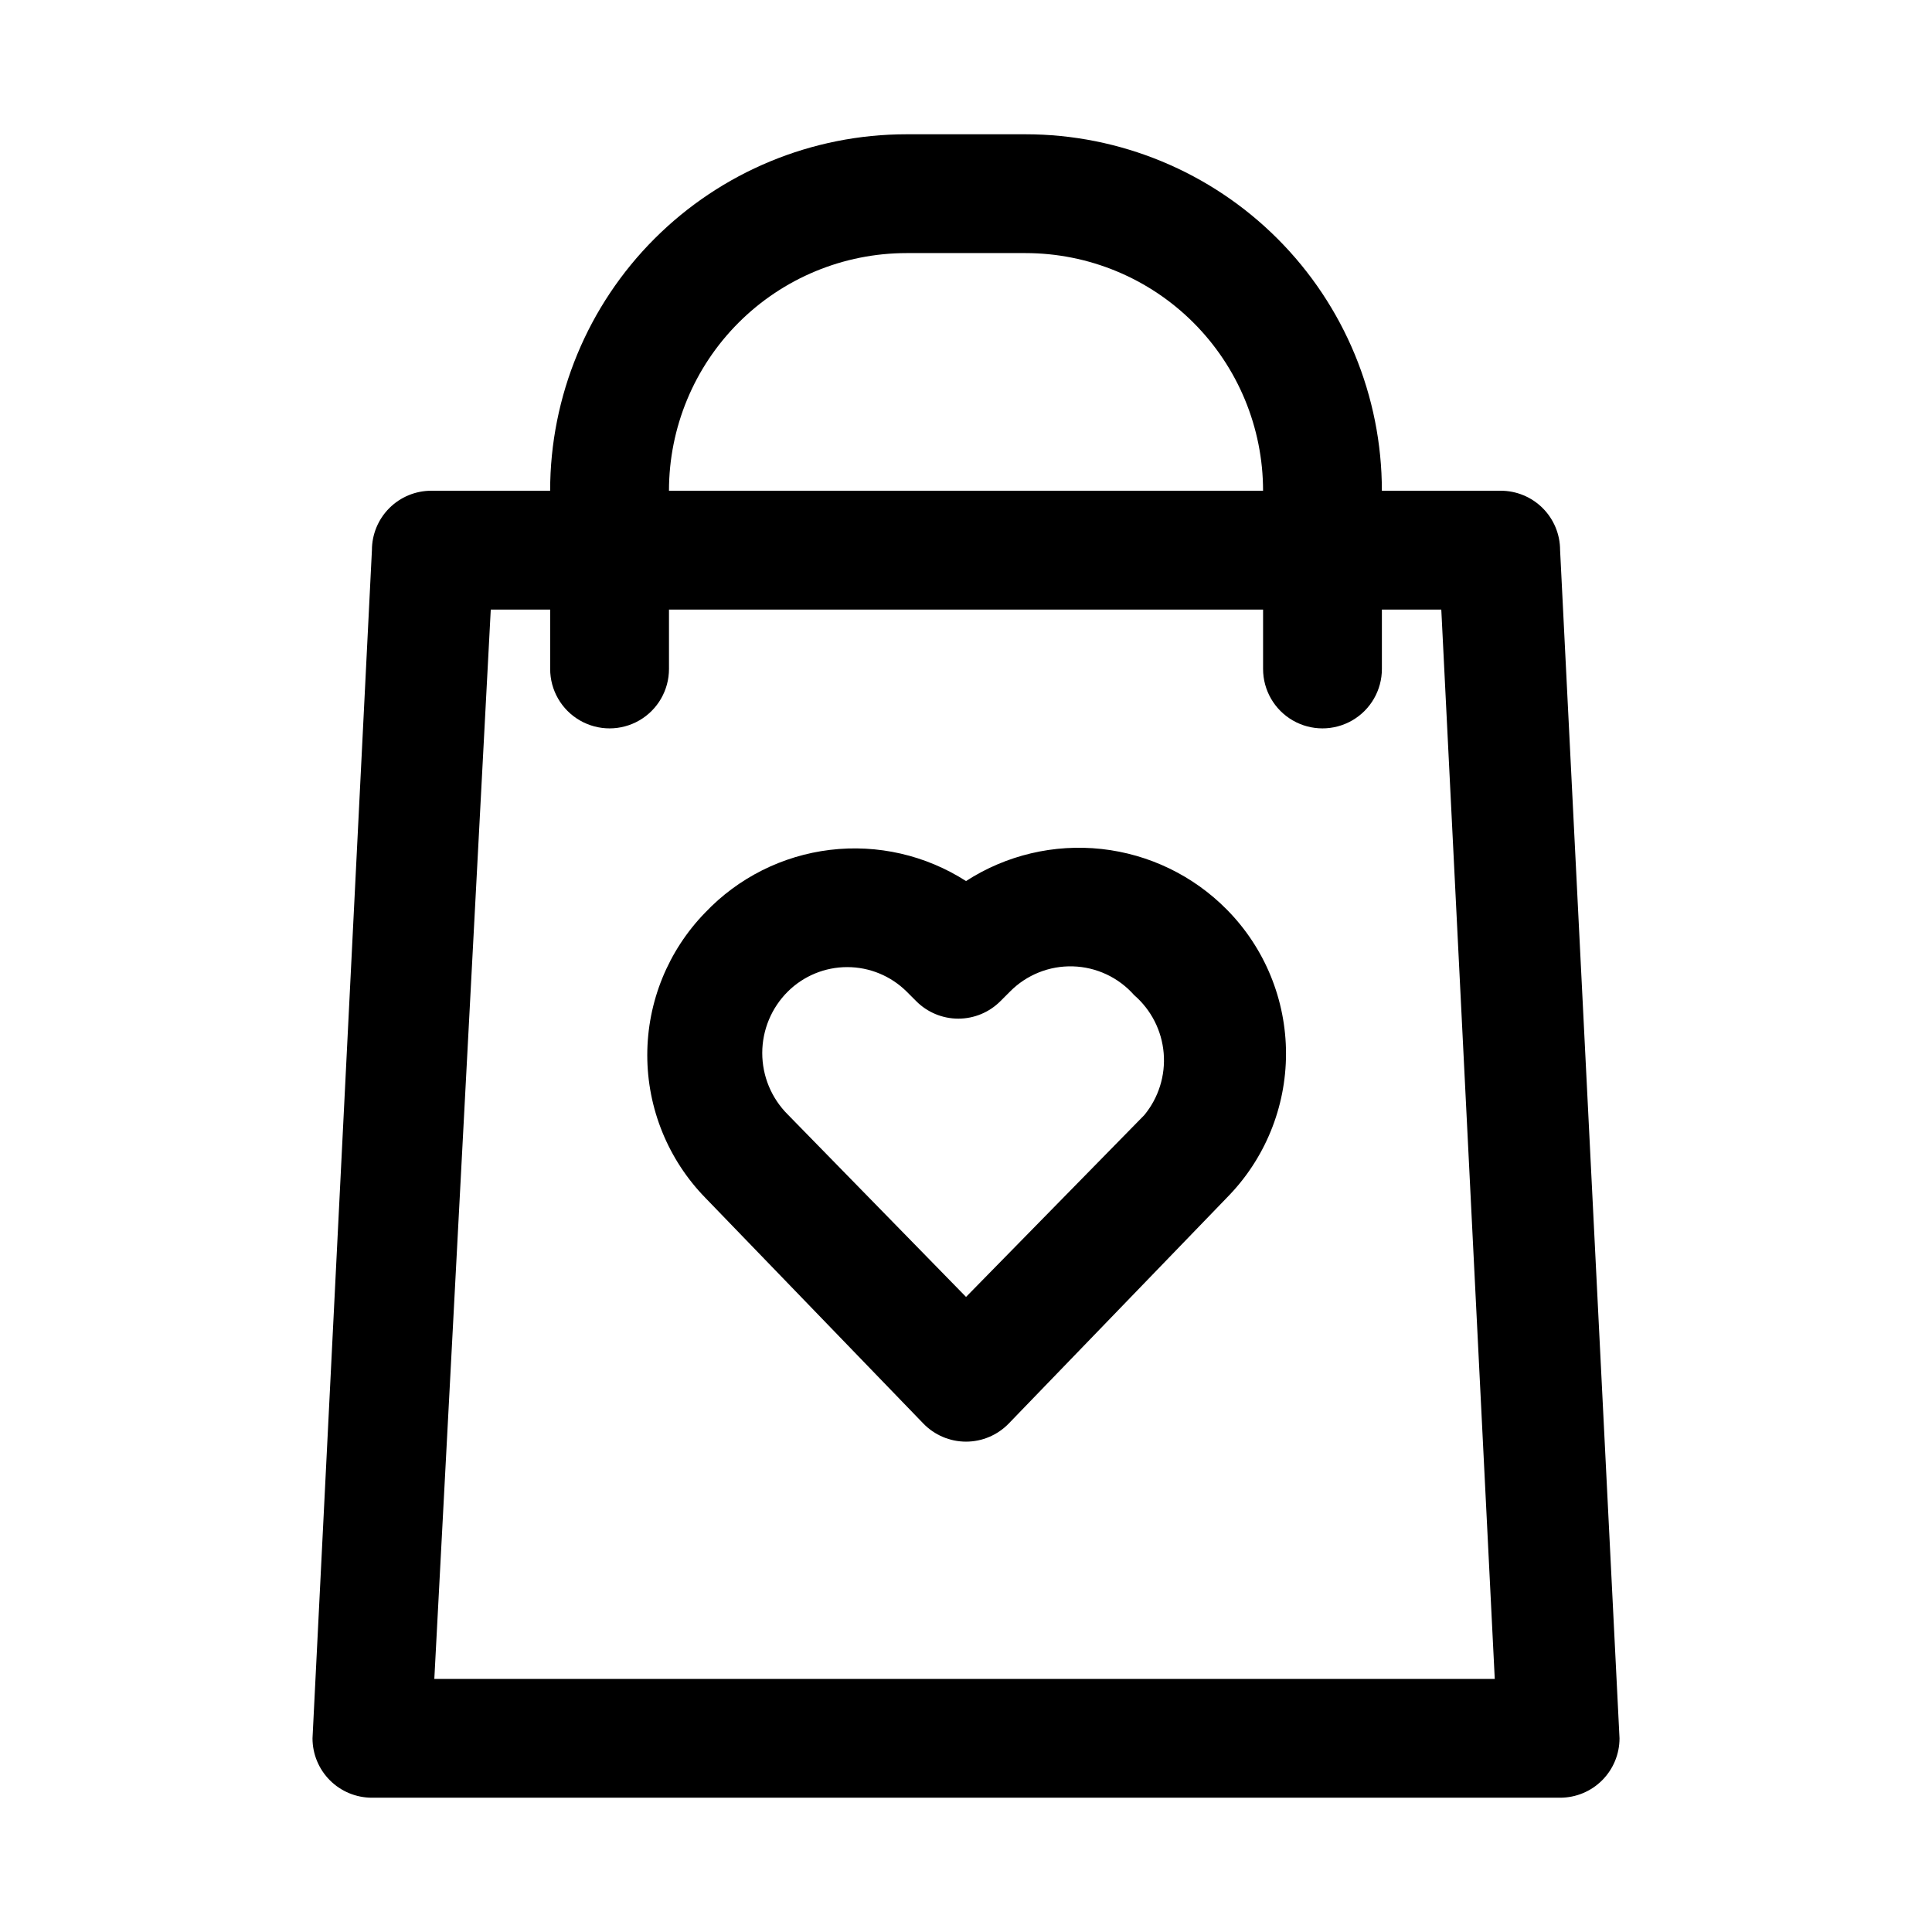 <?xml version="1.0" encoding="UTF-8"?>
<!-- Uploaded to: ICON Repo, www.svgrepo.com, Generator: ICON Repo Mixer Tools -->
<svg fill="#000000" width="800px" height="800px" version="1.1" viewBox="144 144 512 512" xmlns="http://www.w3.org/2000/svg">
 <path d="m557.44 289.79c0-4.176-1.656-8.18-4.609-11.133s-6.957-4.609-11.133-4.609h-31.488c0-25.055-9.953-49.082-27.668-66.797-17.715-17.715-41.742-27.668-66.797-27.668h-31.488c-25.055 0-49.082 9.953-66.797 27.668-17.715 17.715-27.668 41.742-27.668 66.797h-31.488c-4.176 0-8.18 1.656-11.133 4.609s-4.609 6.957-4.609 11.133l-15.746 314.88c0 4.176 1.66 8.18 4.613 11.133 2.953 2.953 6.957 4.609 11.133 4.609h314.88c4.176 0 8.18-1.656 11.133-4.609 2.953-2.953 4.613-6.957 4.613-11.133zm-173.18-78.719h31.488c16.703 0 32.723 6.633 44.531 18.445 11.809 11.809 18.445 27.828 18.445 44.531h-157.44c0-16.703 6.637-32.723 18.445-44.531 11.812-11.812 27.828-18.445 44.531-18.445zm-125.16 377.86 14.957-283.39h15.742v15.742c0 5.625 3 10.824 7.875 13.637 4.871 2.812 10.871 2.812 15.742 0s7.871-8.012 7.871-13.637v-15.742h157.44v15.742c0 5.625 3 10.824 7.871 13.637s10.875 2.812 15.746 0c4.871-2.812 7.871-8.012 7.871-13.637v-15.742h15.742l14.168 283.39zm140.91-211.44c-10.695-6.863-23.445-9.785-36.062-8.262-12.613 1.523-24.305 7.394-33.055 16.605-9.848 10.113-15.359 23.672-15.359 37.785 0 14.117 5.512 27.676 15.359 37.785l57.781 59.828c2.965 3.078 7.059 4.82 11.336 4.82 4.273 0 8.367-1.742 11.336-4.82l57.781-59.828h-0.004c10.051-10.164 15.684-23.883 15.684-38.176 0-14.297-5.633-28.016-15.684-38.18-8.898-9.012-20.625-14.68-33.215-16.059-12.586-1.375-25.266 1.625-35.898 8.5zm47.23 62.031-47.23 48.176-47.234-48.332c-4.336-4.316-6.773-10.18-6.773-16.297s2.438-11.98 6.773-16.293c4.188-4.156 9.848-6.484 15.746-6.484 5.898 0 11.555 2.328 15.742 6.484l2.519 2.519c2.957 2.981 6.981 4.656 11.18 4.656 4.195 0 8.223-1.676 11.176-4.656l2.519-2.519c4.387-4.438 10.422-6.859 16.66-6.68 6.238 0.18 12.121 2.941 16.246 7.625 4.512 3.898 7.32 9.41 7.82 15.355 0.5 5.941-1.348 11.848-5.144 16.445z"/>
</svg>